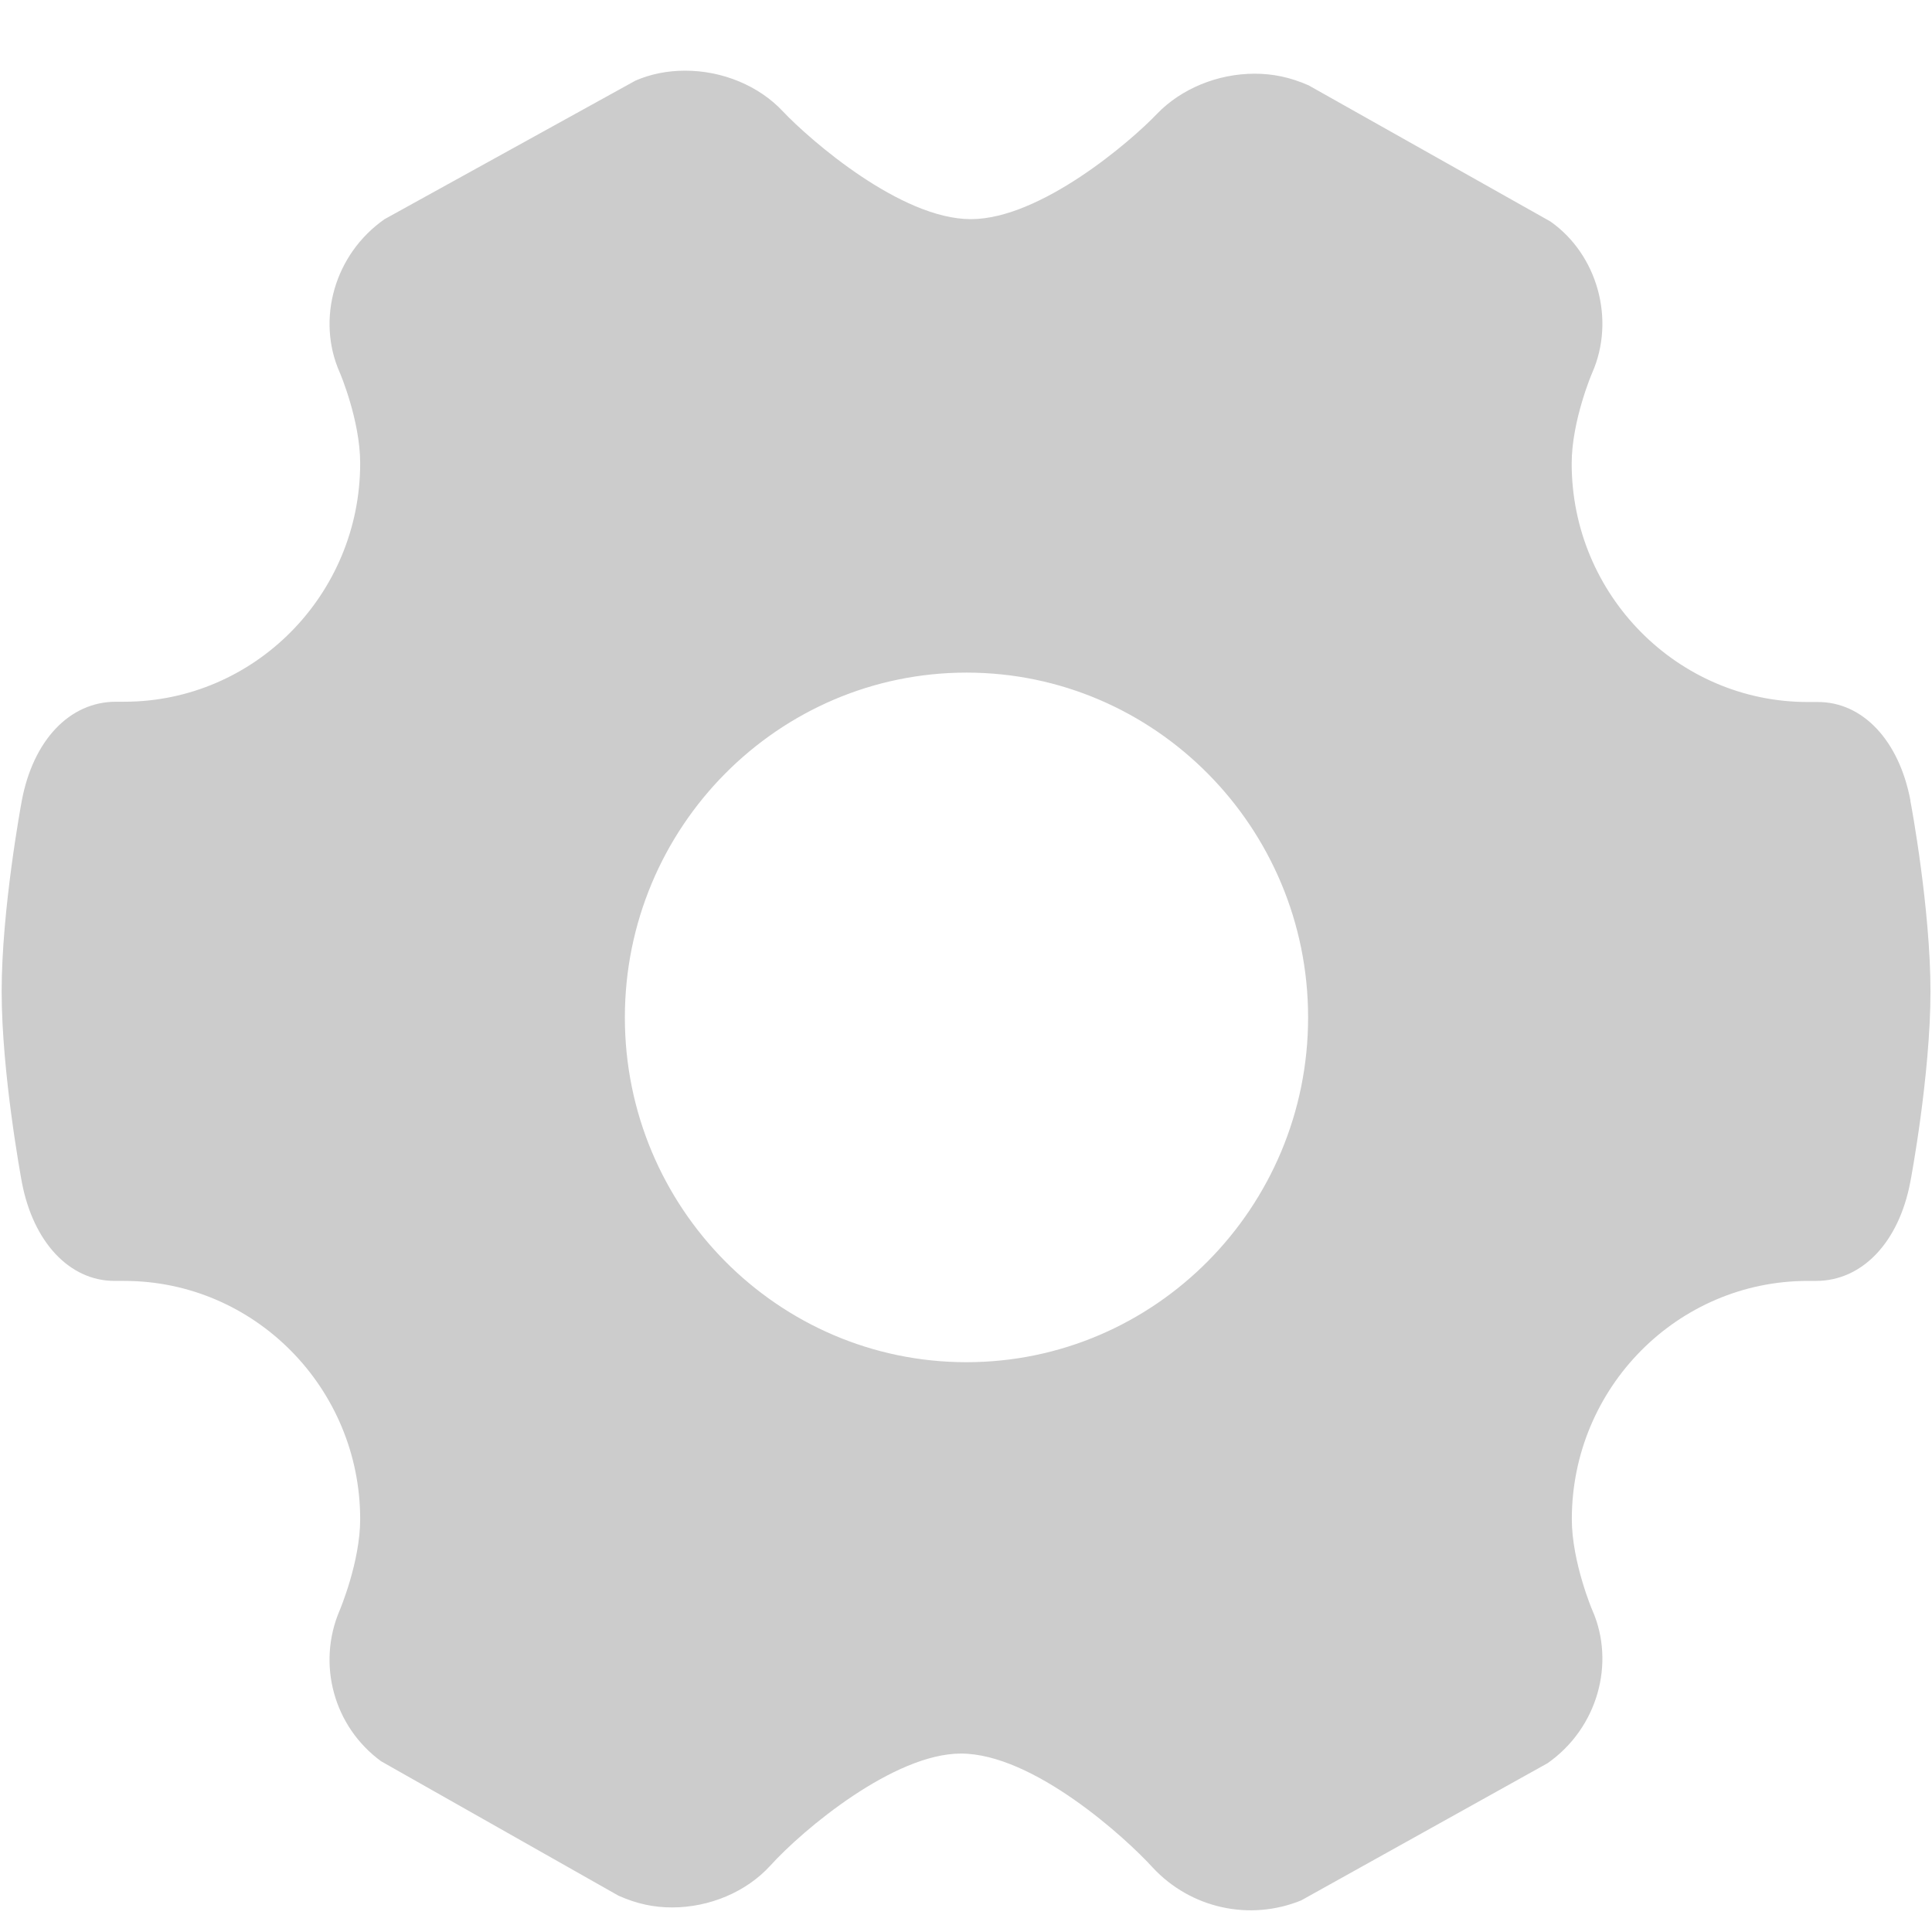 <svg xmlns="http://www.w3.org/2000/svg" width="14" height="14" viewBox="0 0 14 14">
    <g fill="none" fill-rule="evenodd">
        <g fill-rule="nonzero">
            <g>
                <g>
                    <path fill="#CCC" d="M14.843 6.802c.007.033.146.787.146 1.382 0 .606-.144 1.373-.146 1.38-.082.435-.346.718-.684.718H14.1c-.944 0-1.71.774-1.71 1.727 0 .307.147.657.149.66.168.383.038.854-.325 1.108l-1.785.994c-.373.152-.8.058-1.075-.237-.194-.214-.866-.827-1.391-.827-.484 0-1.14.546-1.381.812-.173.19-.44.303-.712.303-.13 0-.253-.025-.388-.085l-1.72-.974c-.343-.25-.468-.705-.3-1.095.001-.003.148-.35.148-.659 0-.951-.766-1.727-1.71-1.727H1.83c-.326 0-.59-.281-.672-.717-.006-.033-.146-.79-.146-1.381 0-.593.14-1.35.146-1.382.082-.436.345-.717.682-.717h.06c.943 0 1.71-.775 1.71-1.728 0-.312-.147-.656-.149-.66-.169-.383-.038-.855.326-1.109l1.818-1.004c.111-.048.232-.072.36-.072.271 0 .536.11.71.297.191.202.851.779 1.36.779.505 0 1.161-.565 1.35-.764.175-.181.438-.29.707-.29.13 0 .255.025.39.084l1.753.987c.341.24.472.711.303 1.096-.002.003-.149.349-.149.658 0 .952.768 1.728 1.71 1.728h.071c.328-.002.592.279.674.715zm-4.364 1.57c0-1.377-1.111-2.498-2.475-2.498-1.365 0-2.476 1.12-2.476 2.499 0 1.378 1.11 2.498 2.475 2.498 1.366 0 2.476-1.12 2.476-2.498z" transform="translate(-1003 -427) translate(360 334) translate(642 92)"/>
                </g>
            </g>
        </g>
    </g>
</svg>
